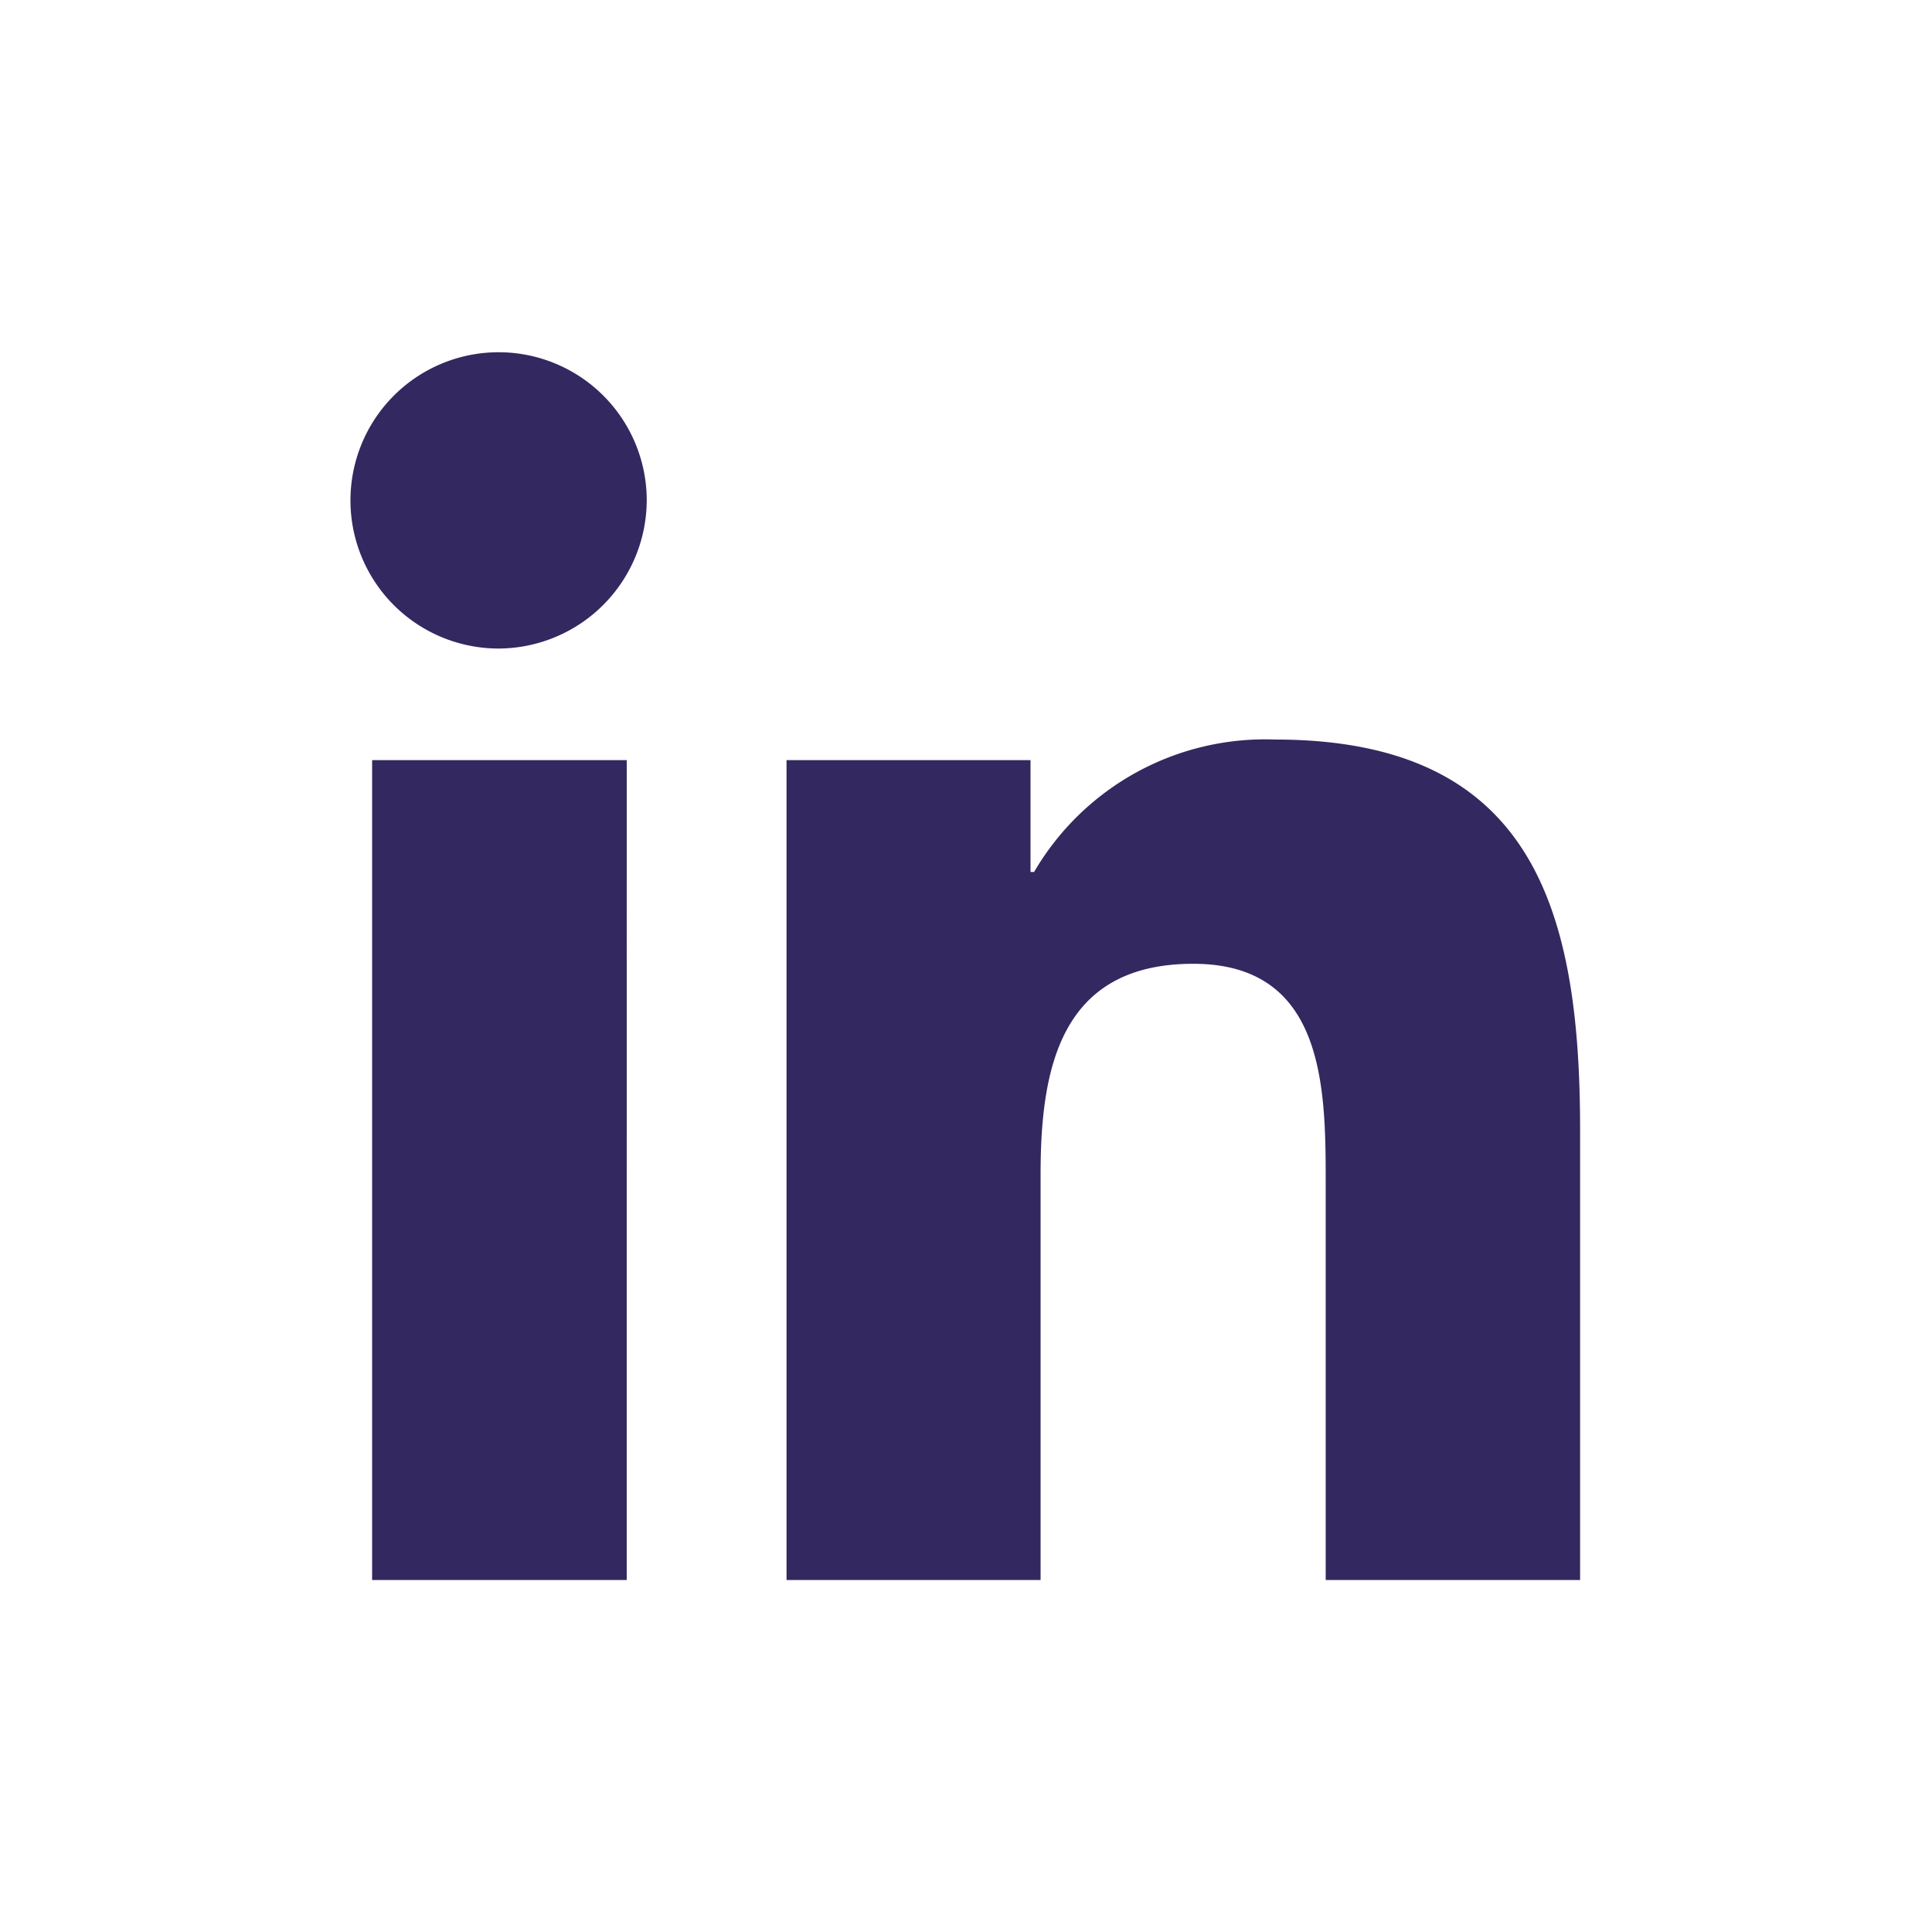 <?xml version="1.0" encoding="UTF-8"?>
<svg xmlns="http://www.w3.org/2000/svg" width="28" height="28" viewBox="0 0 28 28">
  <g id="LinkedIn" transform="translate(-315 -777.925)">
    <rect id="Rectangle_3967" data-name="Rectangle 3967" width="28" height="28" transform="translate(315 777.925)" fill="none"></rect>
    <path id="linkedin-icon" d="M3.984,17.8H.294V5.917h3.69ZM2.137,4.3A2.147,2.147,0,1,1,4.274,2.138,2.155,2.155,0,0,1,2.137,4.3ZM17.8,17.8H14.114V12.016c0-1.379-.028-3.147-1.919-3.147-1.919,0-2.213,1.5-2.213,3.048V17.8H6.3V5.917H9.836V7.538h.052a3.878,3.878,0,0,1,3.492-1.919c3.735,0,4.421,2.459,4.421,5.654V17.8Z" transform="translate(320.099 783.024)" fill="#342860"></path>
  </g>
</svg>
